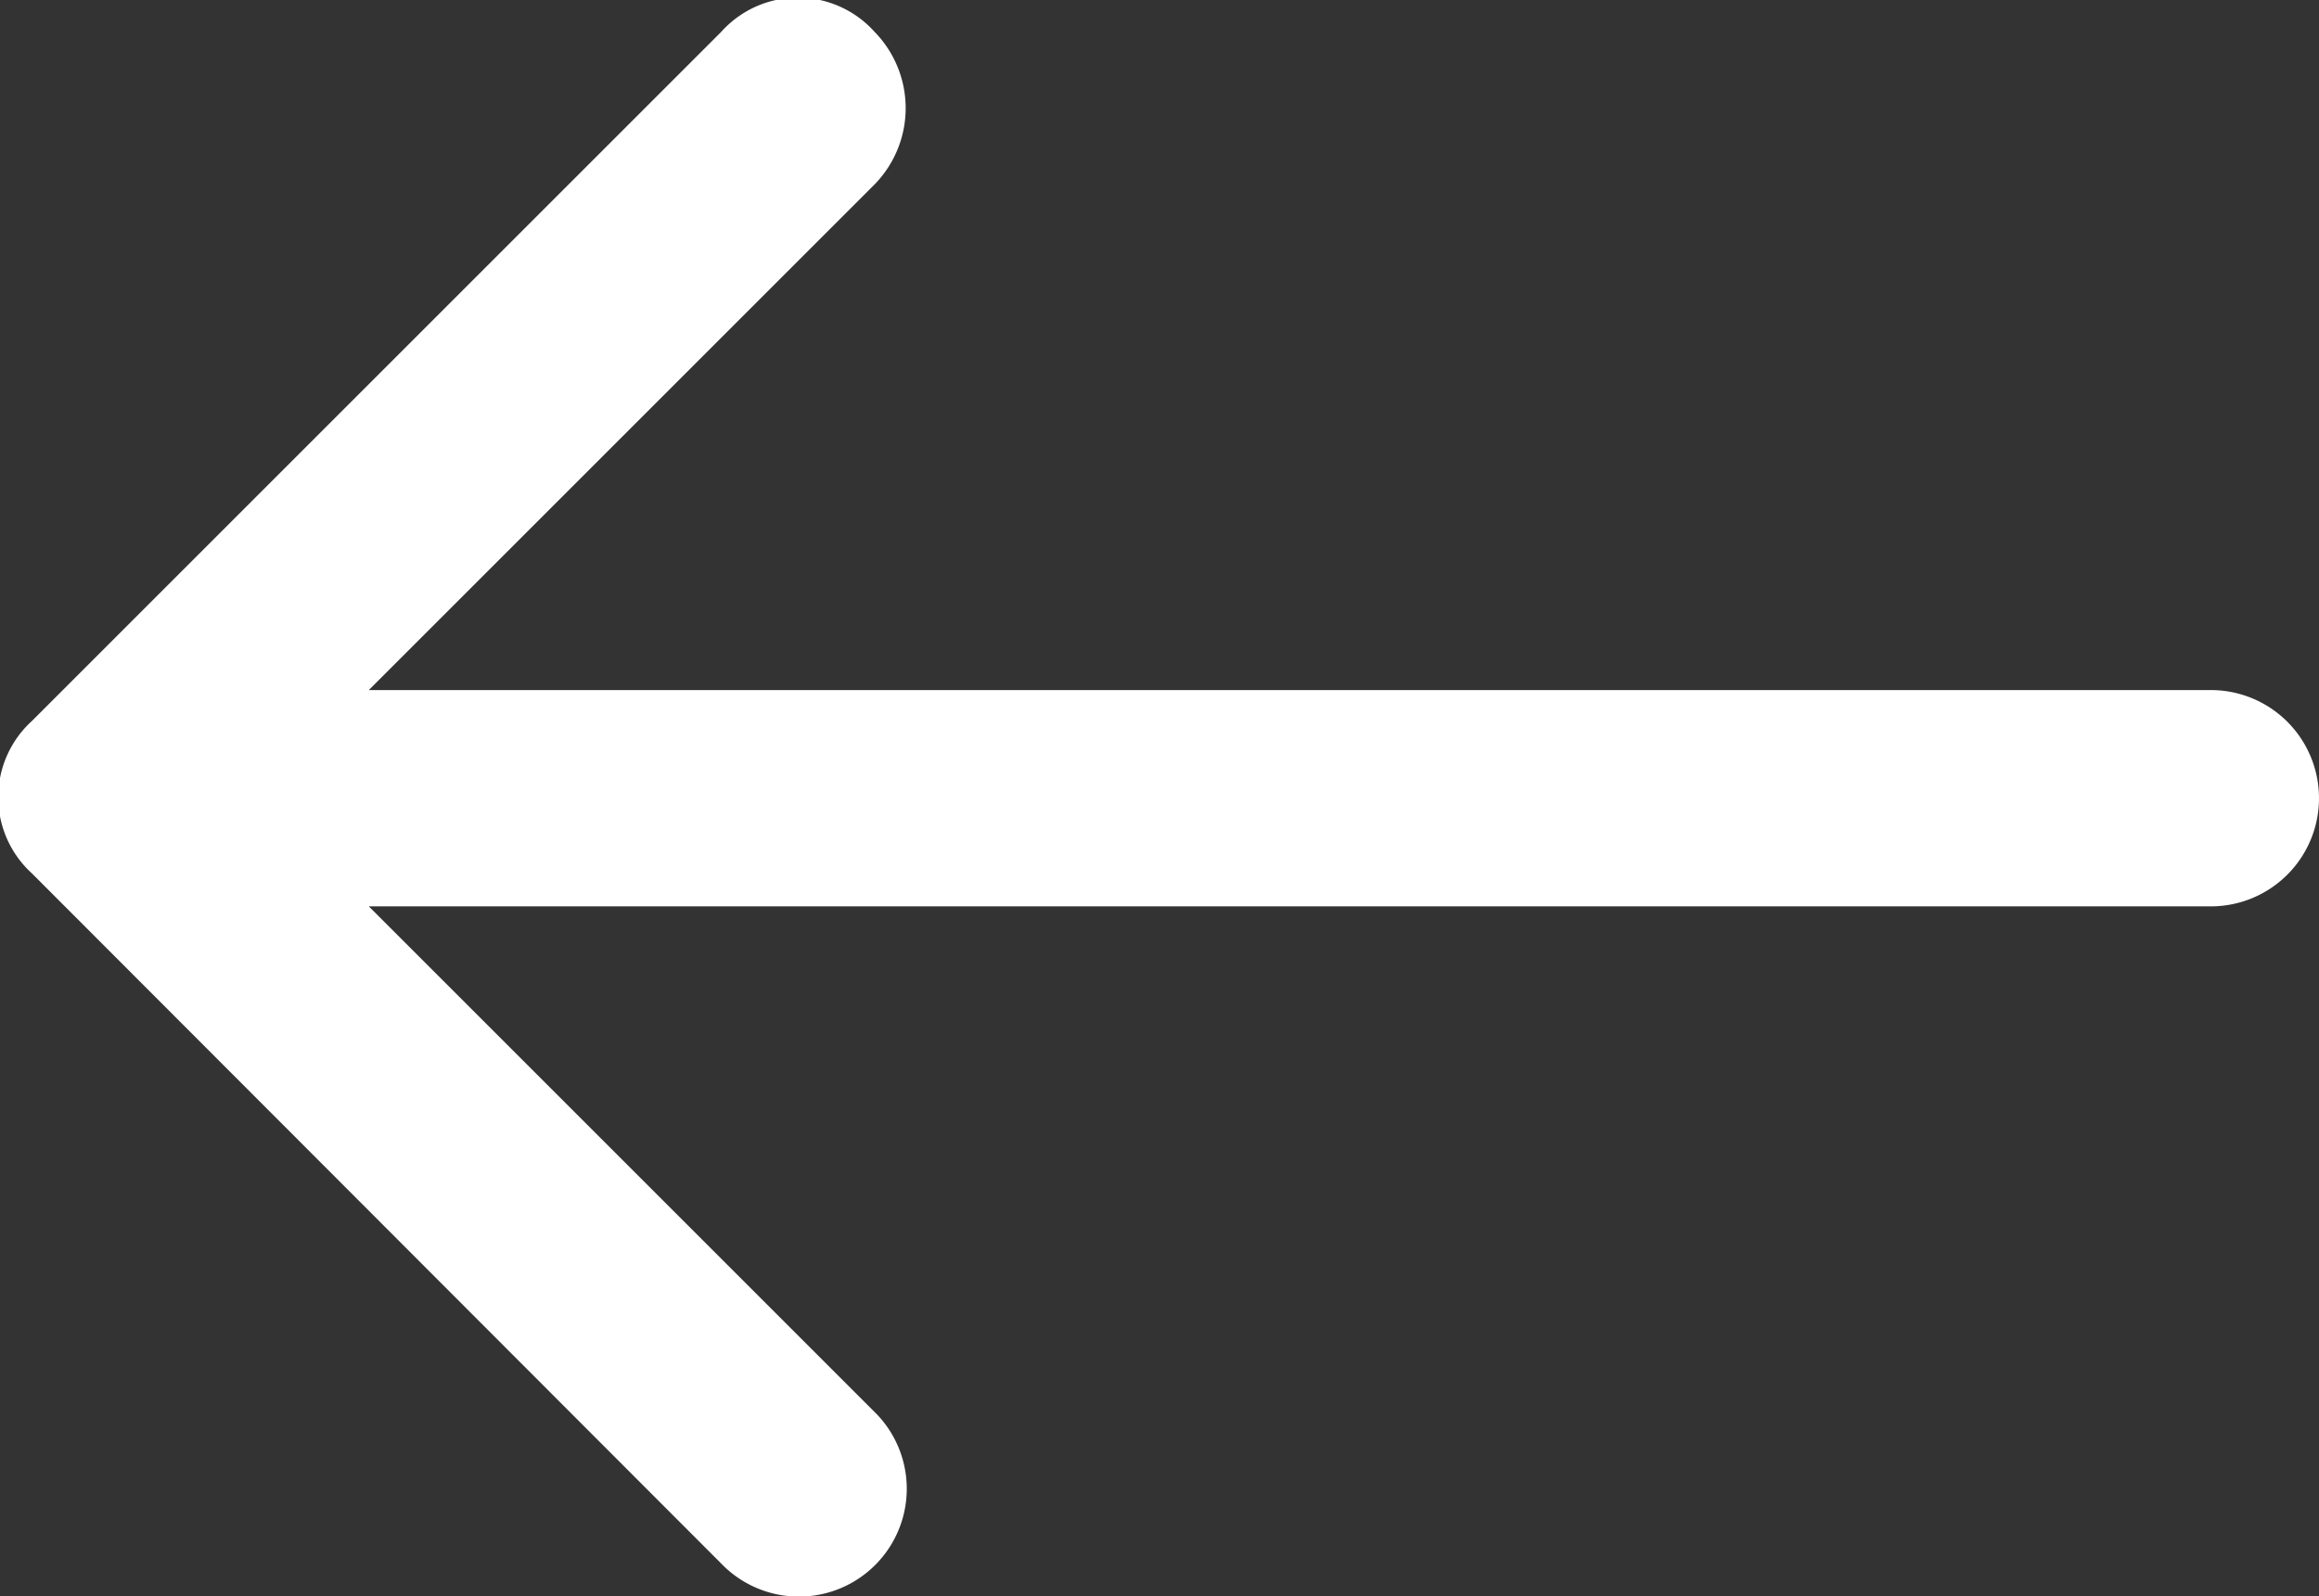 <?xml version="1.0" encoding="UTF-8"?> <svg xmlns="http://www.w3.org/2000/svg" viewBox="0 0 22.51 15.5"><rect x="0" y="0" width="22.51" height="15.5" fill="#333333" stroke="none"/><defs><style>.cls-1{fill:#fff;}</style></defs><title>Arrow_White</title><g id="Layer_2" data-name="Layer 2"><g id="Layer_1-2" data-name="Layer 1"><g id="Layer_1-2-2" data-name="Layer 1-2"><g id="arrow-pointing-to-right"><path id="Path_12" data-name="Path 12" class="cls-1" d="M.32,8.49,7,15.18a1,1,0,0,0,1.51-1.45h0L3.58,8.8H21.46a1,1,0,1,0,0-2.1H3.58L8.49,1.79a1.06,1.06,0,0,0,0-1.48A1,1,0,0,0,7,.31L.31,7a1,1,0,0,0,0,1.48Z"></path></g></g></g></g></svg> 